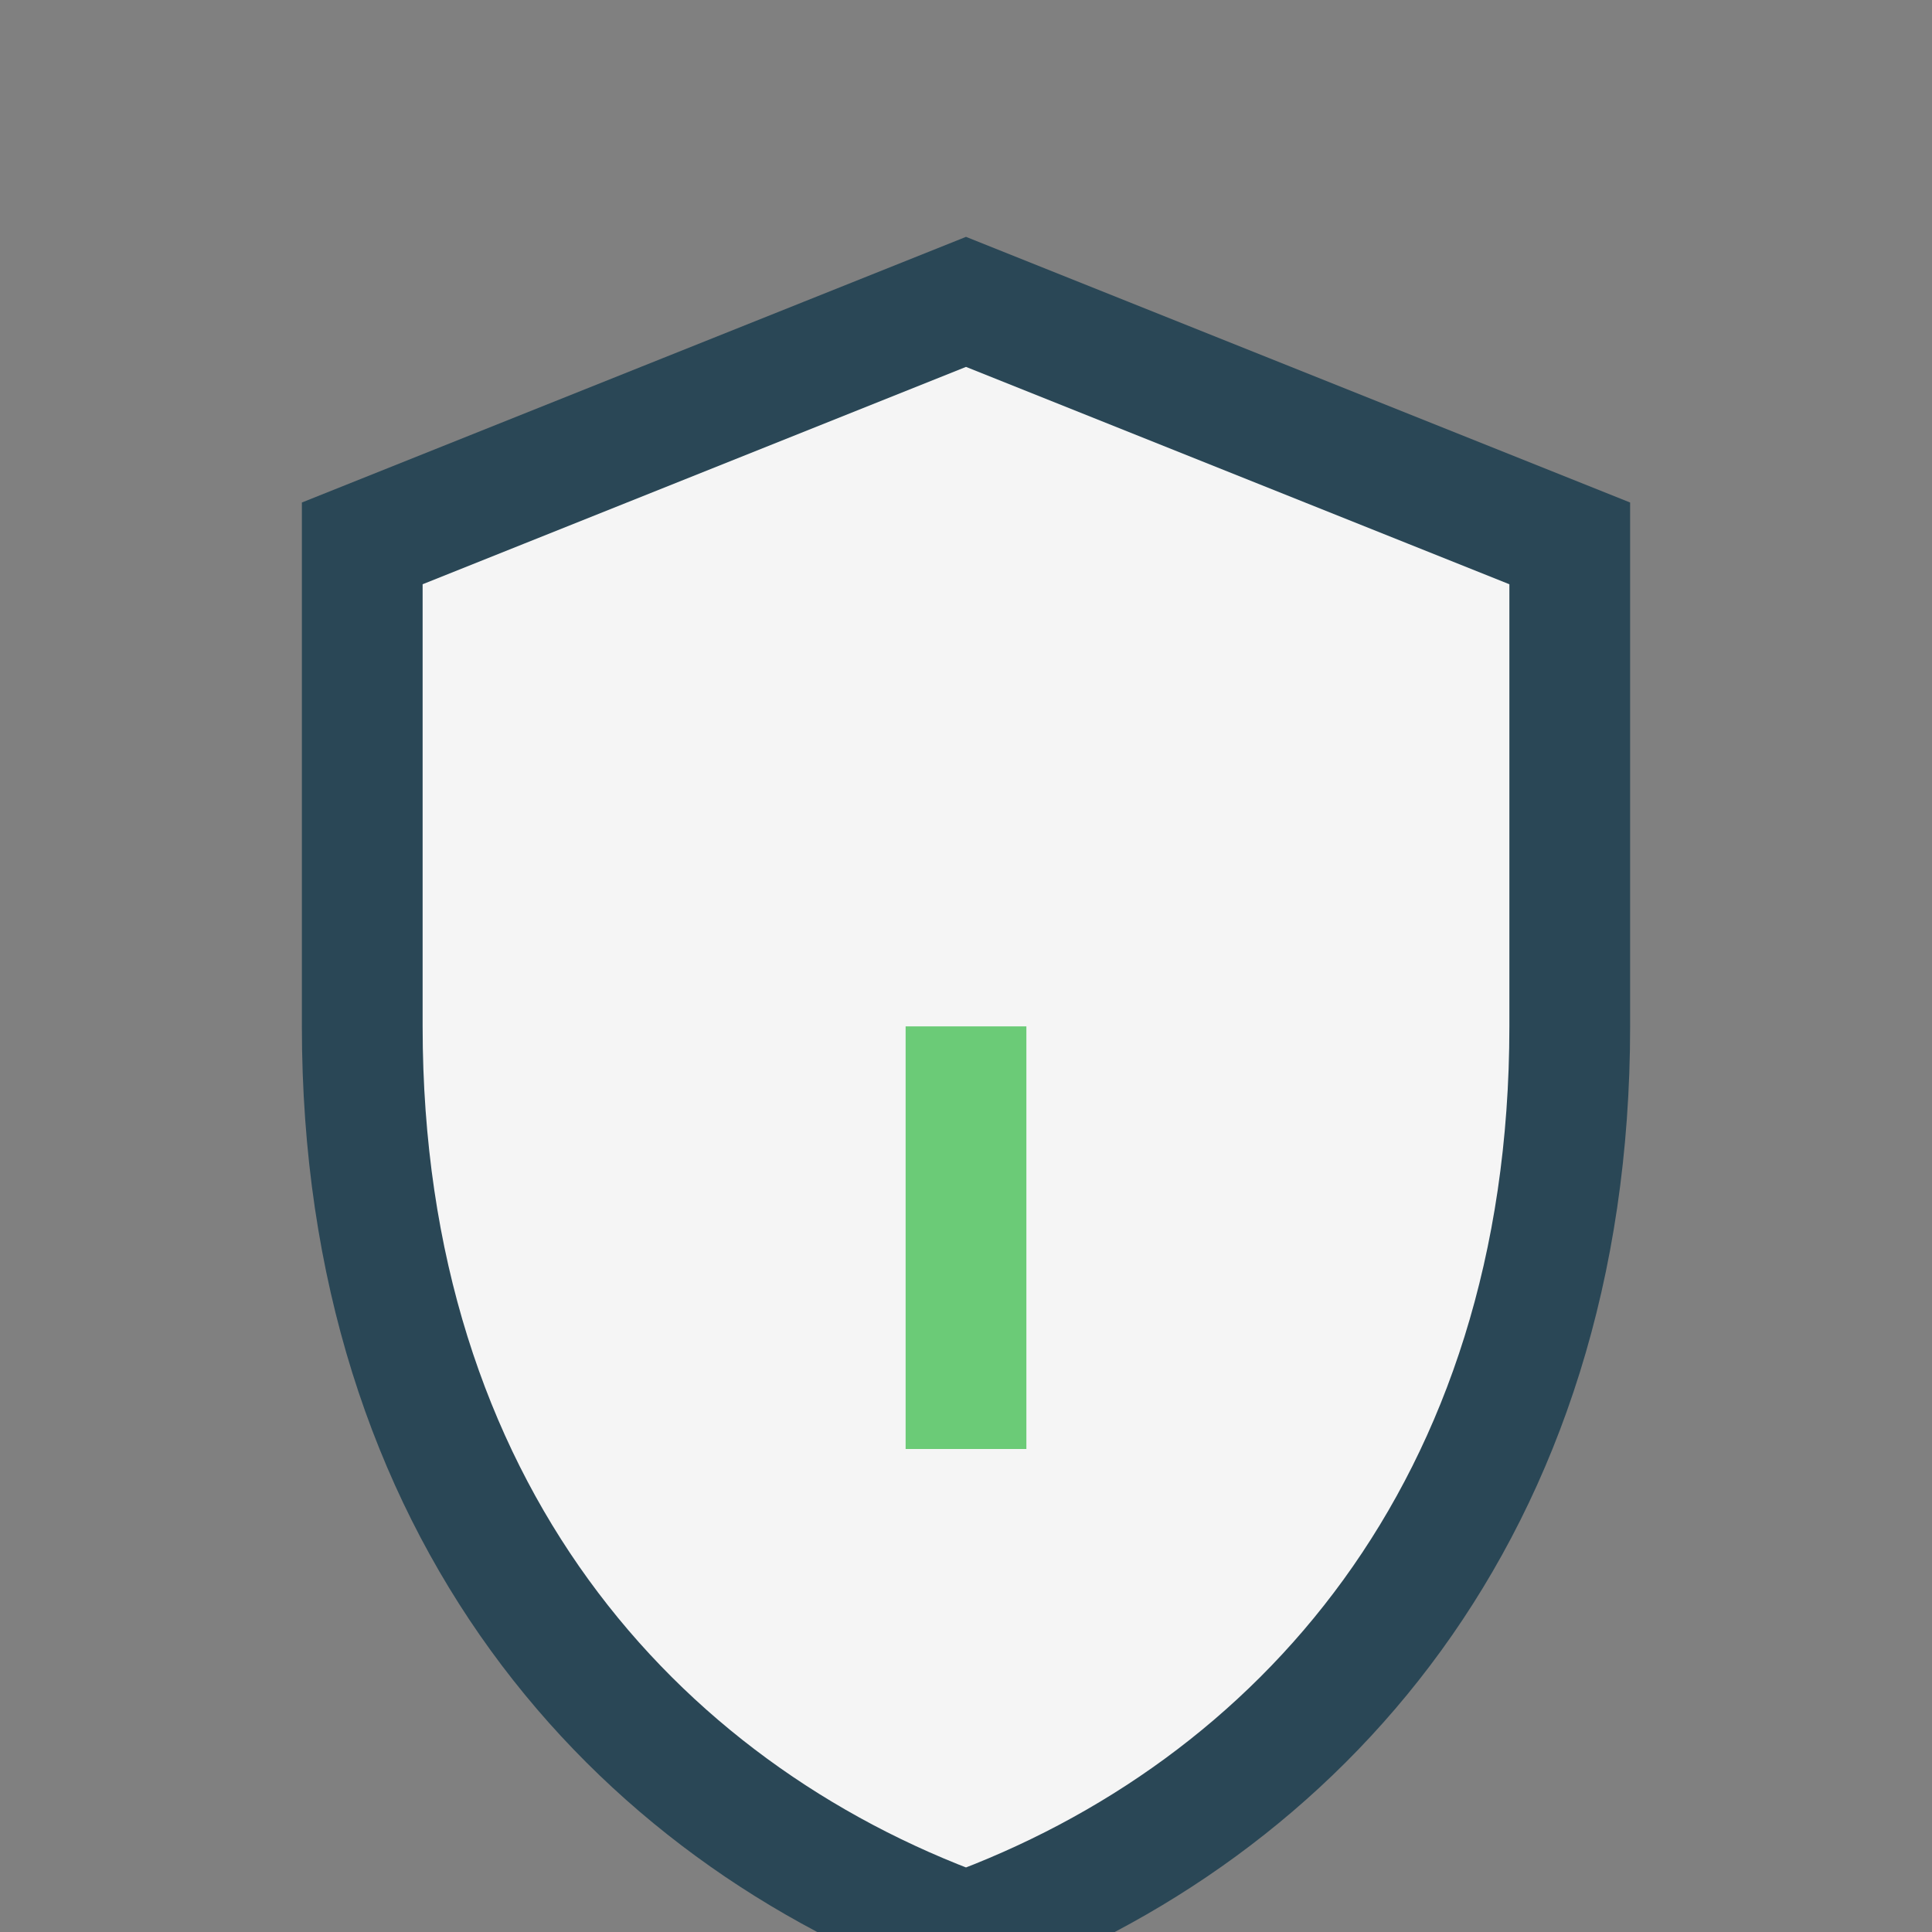 <?xml version="1.0" encoding="UTF-8"?>
<svg xmlns="http://www.w3.org/2000/svg" width="32" height="32" viewBox="0 0 32 32"><rect x="0" y="0" width="32" height="32" fill="#808080" stroke="none"/><path d="M16 5l10 4v8c0 8-4.5 13-10 15-5.5-2-10-7-10-15V9l10-4z" fill="#F5F5F5" stroke="#2A4756" stroke-width="2"/><path d="M16 17v7" stroke="#6BCB77" stroke-width="2"/></svg>